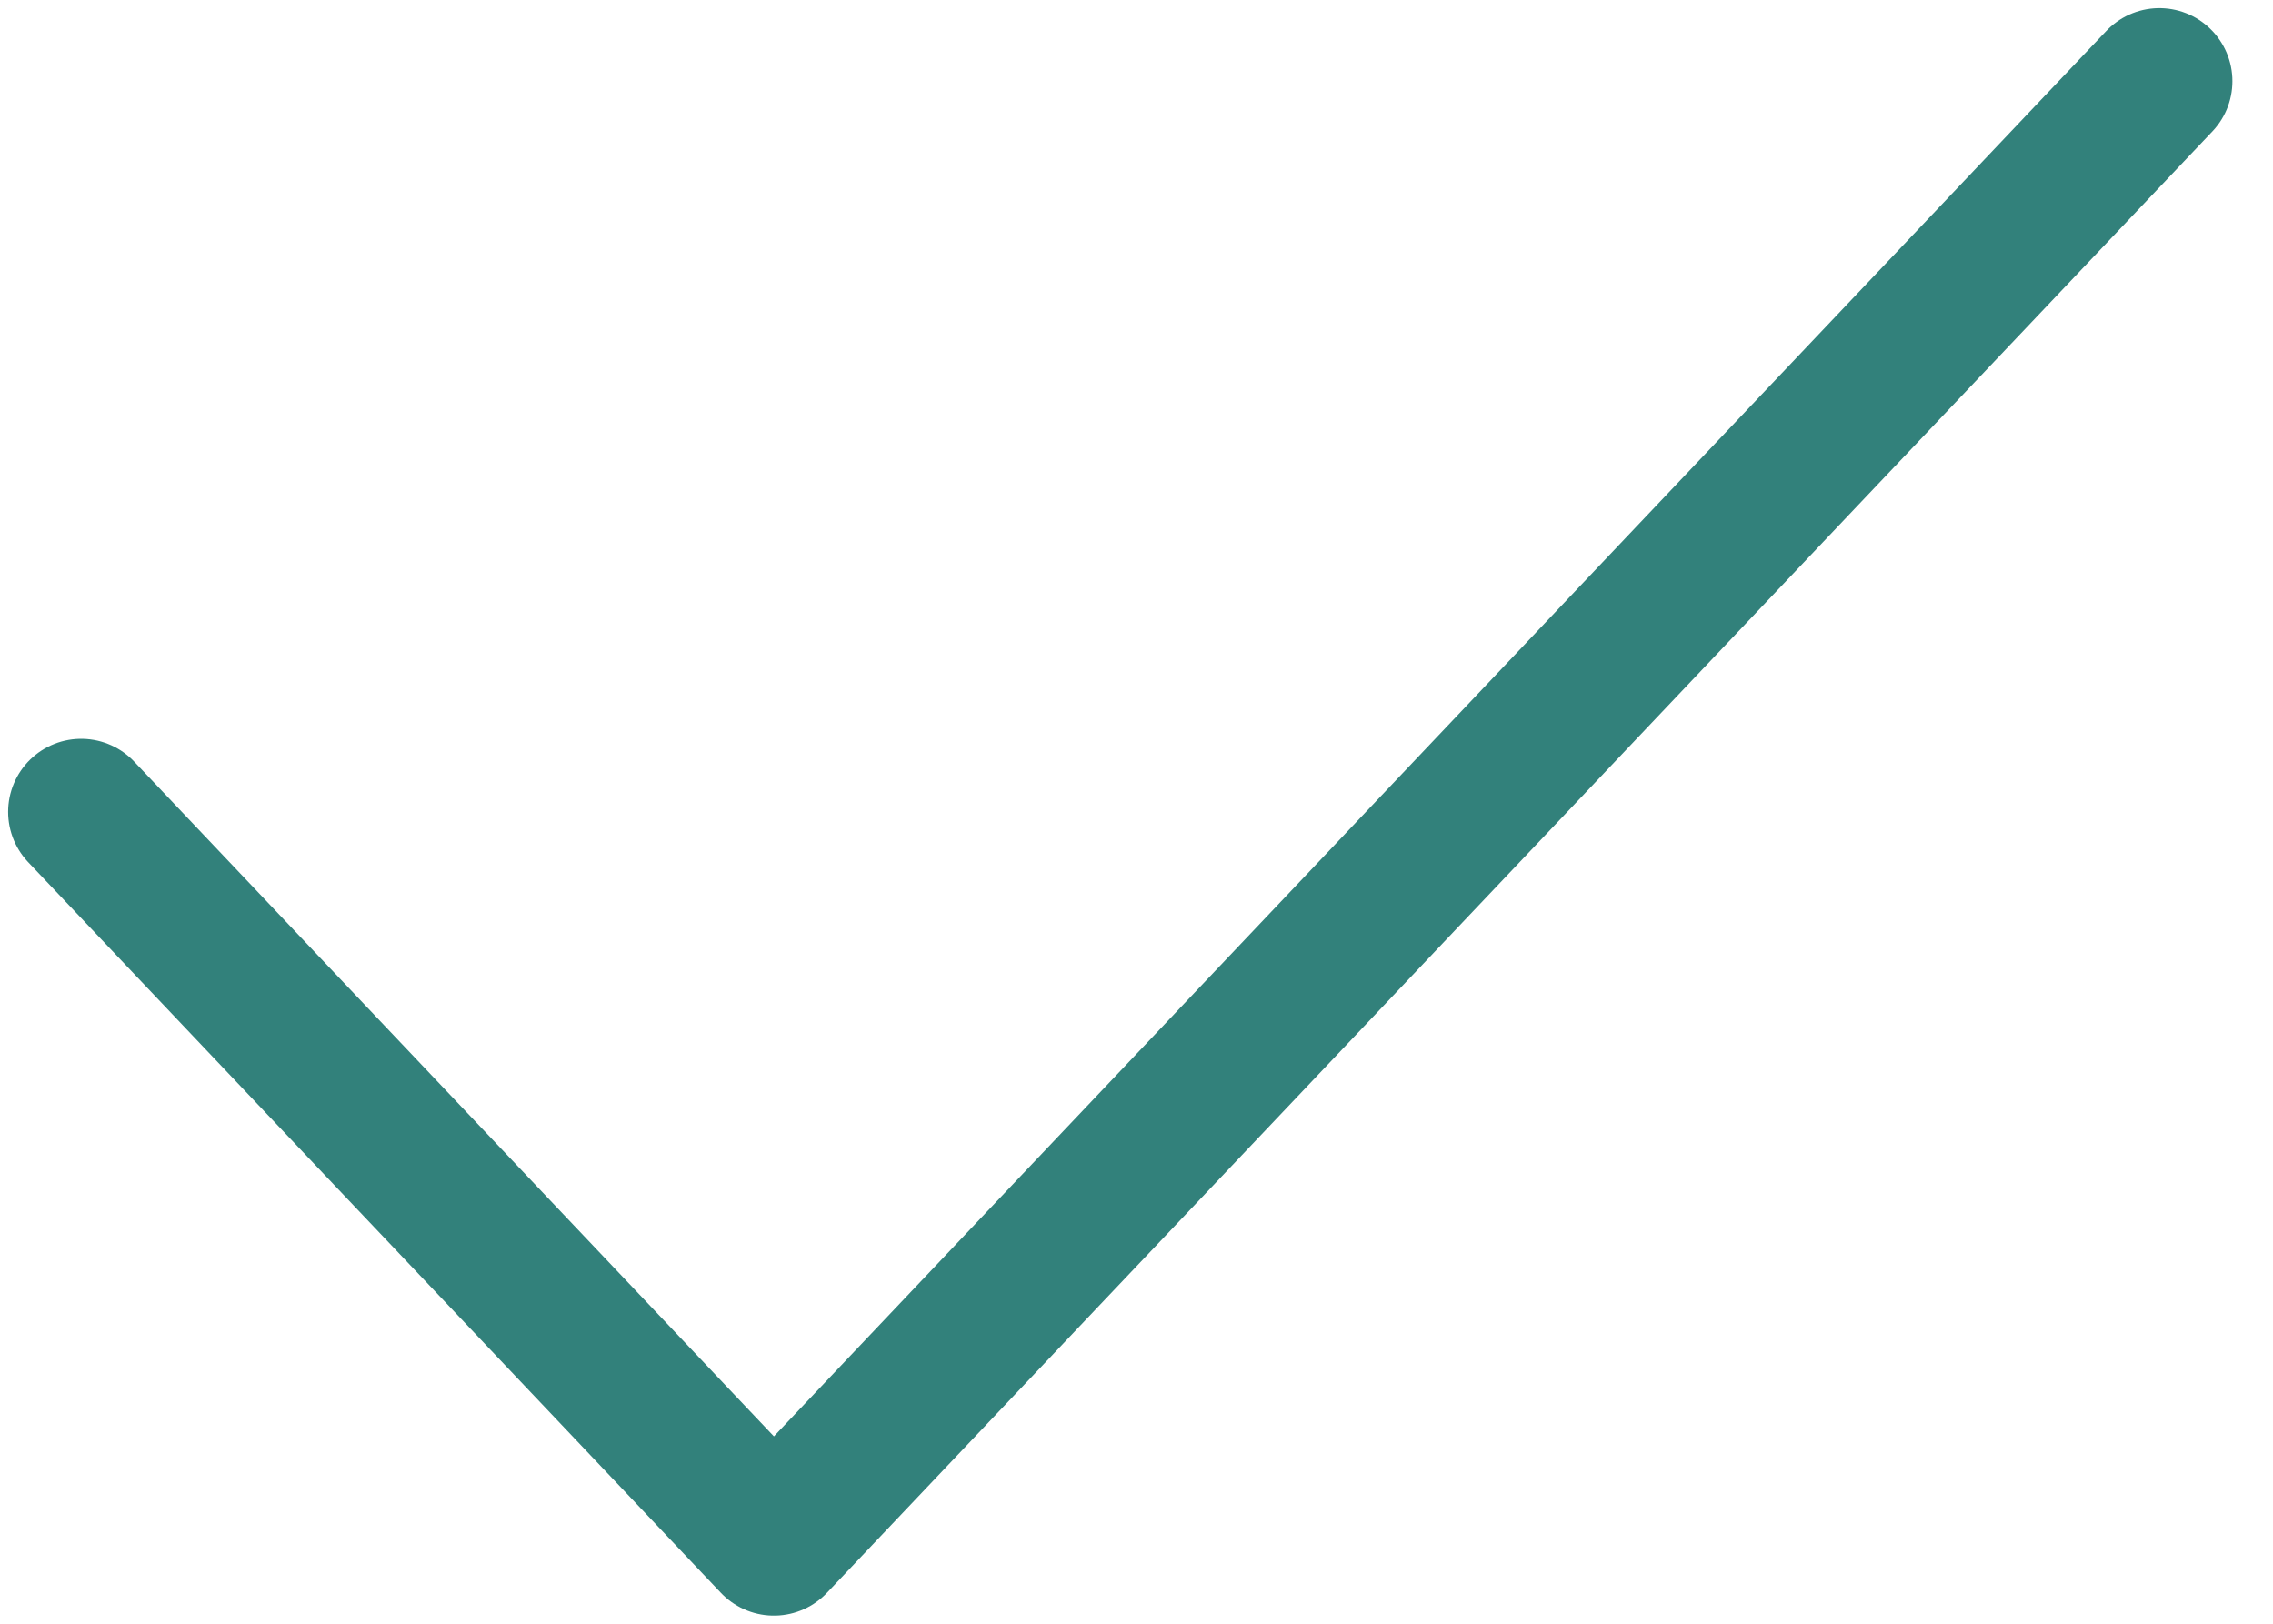 <?xml version="1.0" encoding="UTF-8"?> <svg xmlns="http://www.w3.org/2000/svg" width="140" height="100" viewBox="0 0 140 100" fill="none"><path d="M133 5L47.667 95L5 50" stroke="#32817B" stroke-width="9" stroke-linecap="round" stroke-linejoin="round"></path></svg> 
